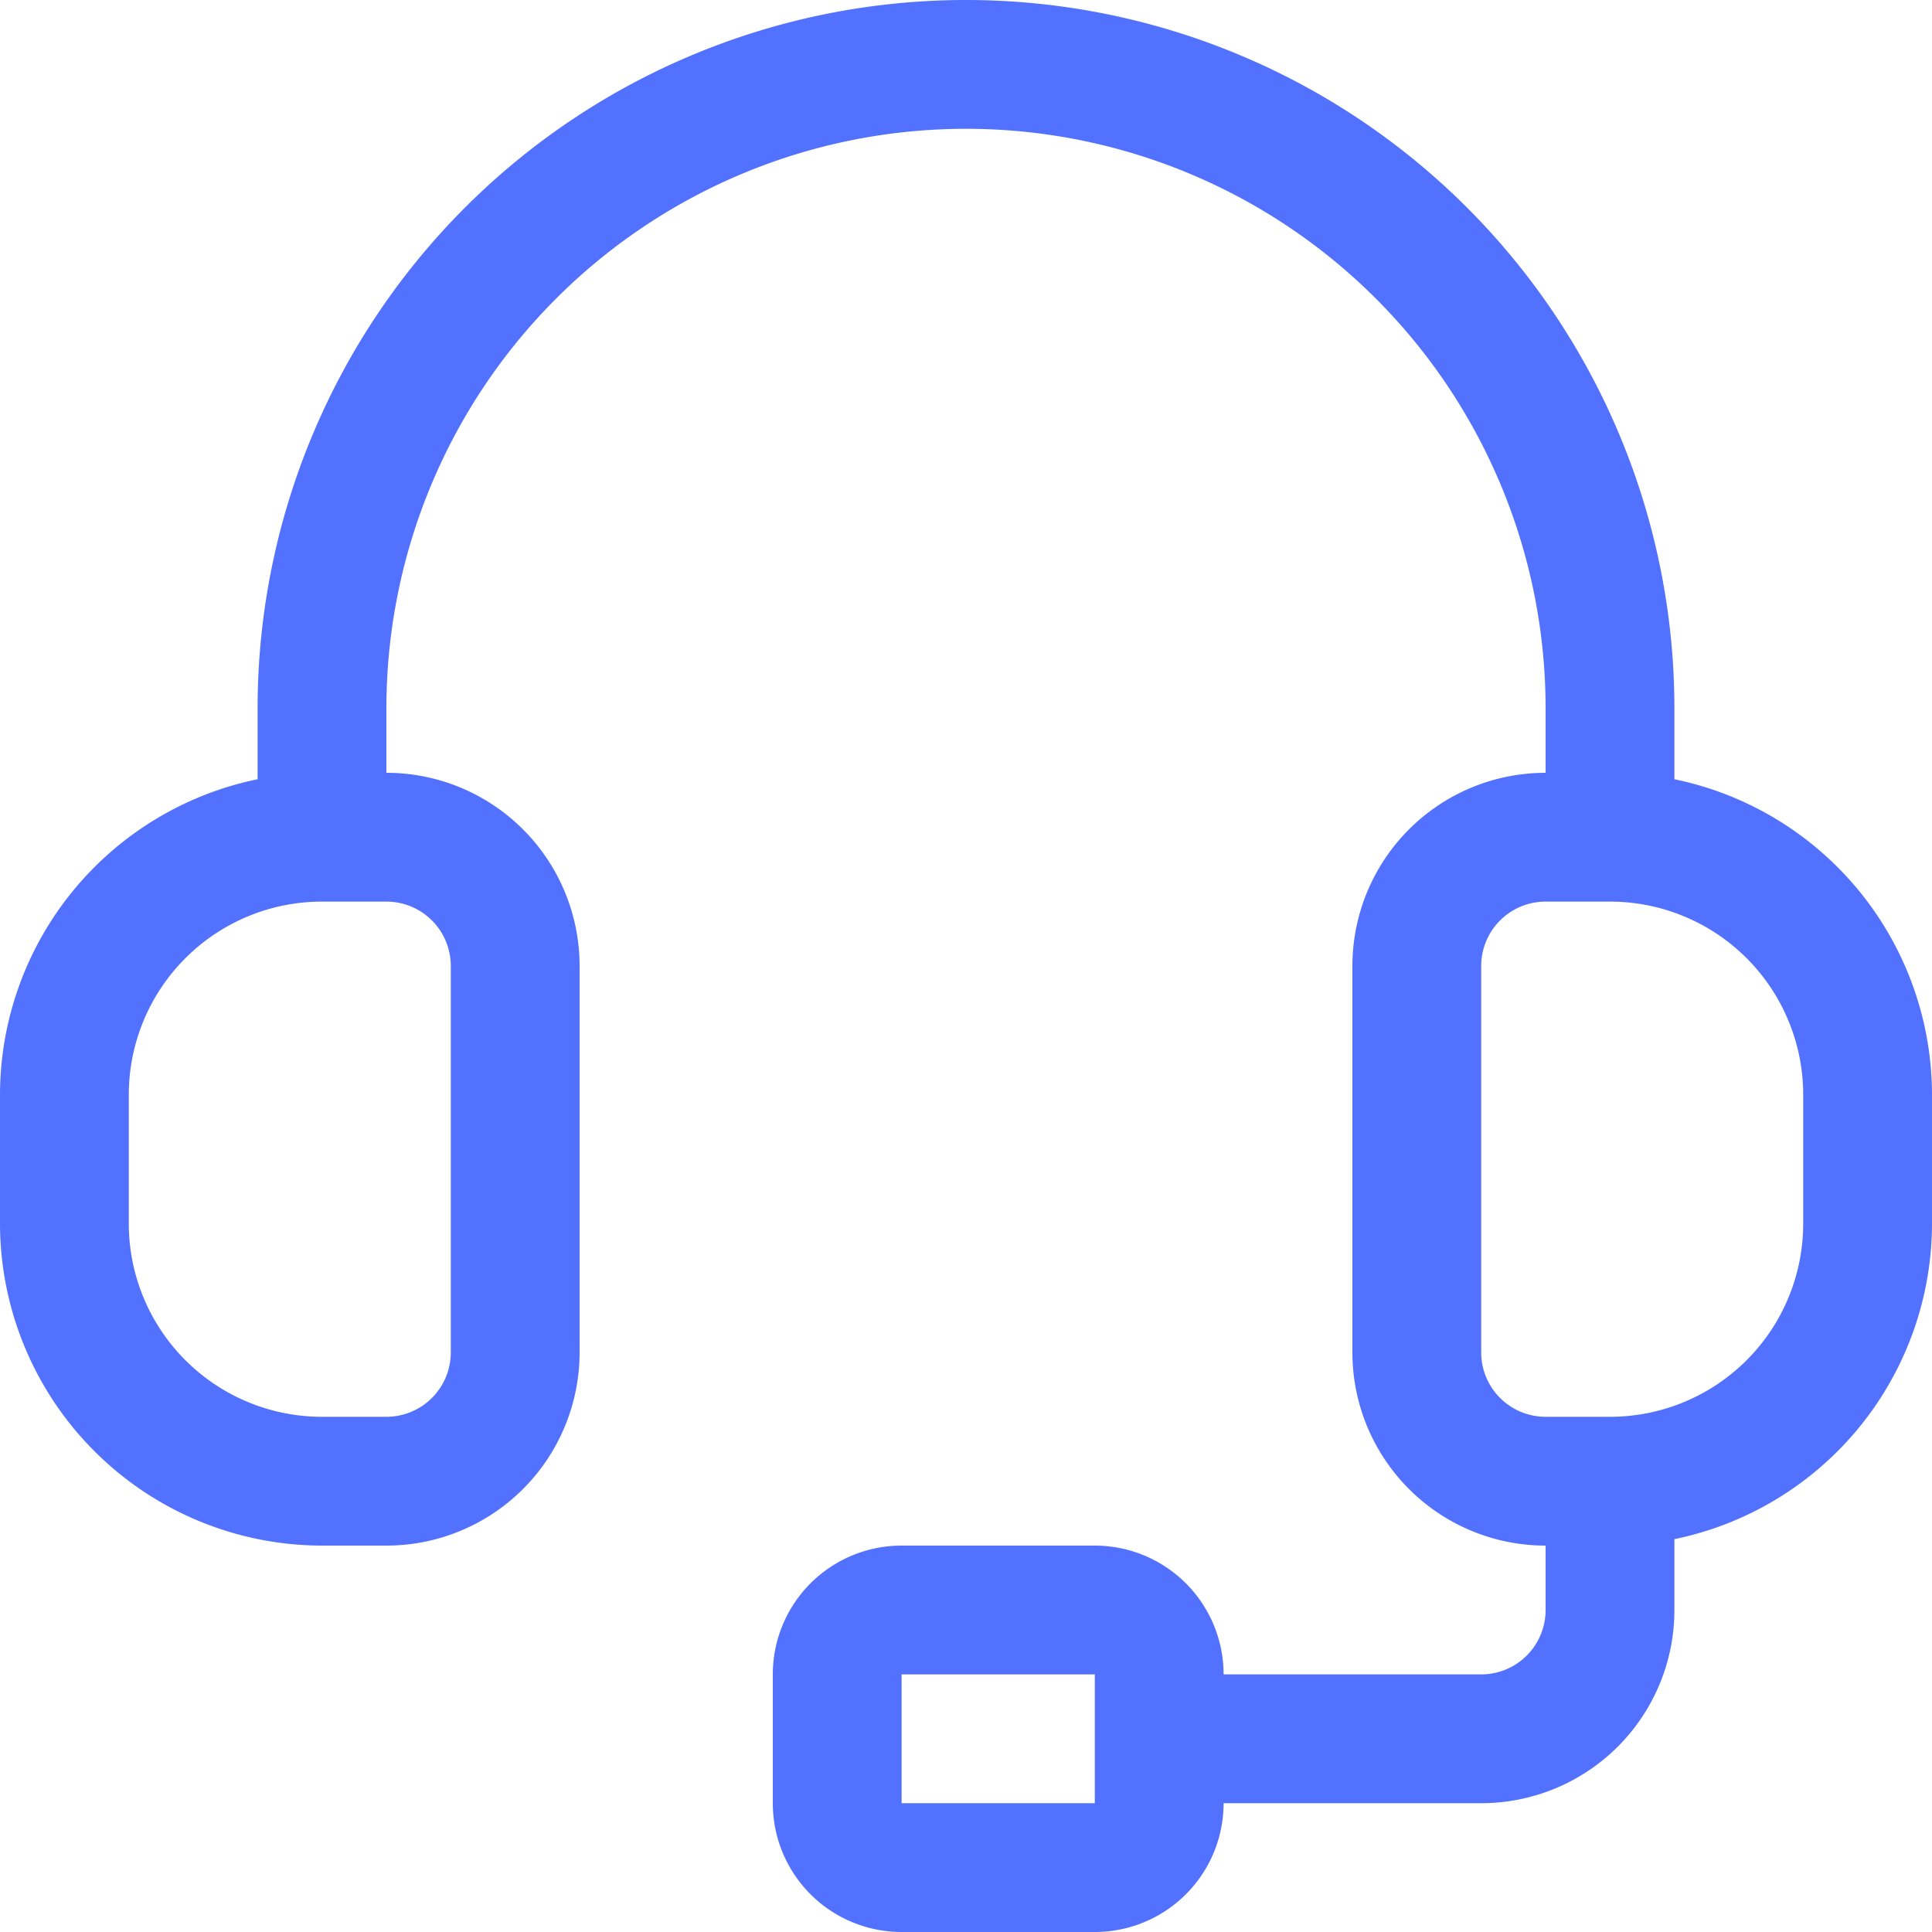<?xml version="1.0" encoding="UTF-8" standalone="no"?><svg xmlns="http://www.w3.org/2000/svg" xmlns:xlink="http://www.w3.org/1999/xlink" data-name="Layer 1" fill="#5271ff" height="30" preserveAspectRatio="xMidYMid meet" version="1" viewBox="1.0 1.0 30.0 30.0" width="30" zoomAndPan="magnify"><g id="change1_1"><path d="M6,25H7a3,3,0,0,0,3-3V16a3,3,0,0,0-3-3V12a9,9,0,0,1,18,0v1a3,3,0,0,0-3,3v6a3,3,0,0,0,3,3v1a1,1,0,0,1-1,1H20a2,2,0,0,0-2-2H15a2,2,0,0,0-2,2v2a2,2,0,0,0,2,2h3a2,2,0,0,0,2-2h4a3,3,0,0,0,3-3V24.9A5.009,5.009,0,0,0,31,20V18a5.009,5.009,0,0,0-4-4.9V12A11,11,0,0,0,5,12v1.1A5.009,5.009,0,0,0,1,18v2A5.006,5.006,0,0,0,6,25Zm9,4V27h3v2ZM29,18v2a3,3,0,0,1-3,3H25a1,1,0,0,1-1-1V16a1,1,0,0,1,1-1h1A3,3,0,0,1,29,18ZM3,18a3,3,0,0,1,3-3H7a1,1,0,0,1,1,1v6a1,1,0,0,1-1,1H6a3,3,0,0,1-3-3Z" fill="inherit"/></g></svg>